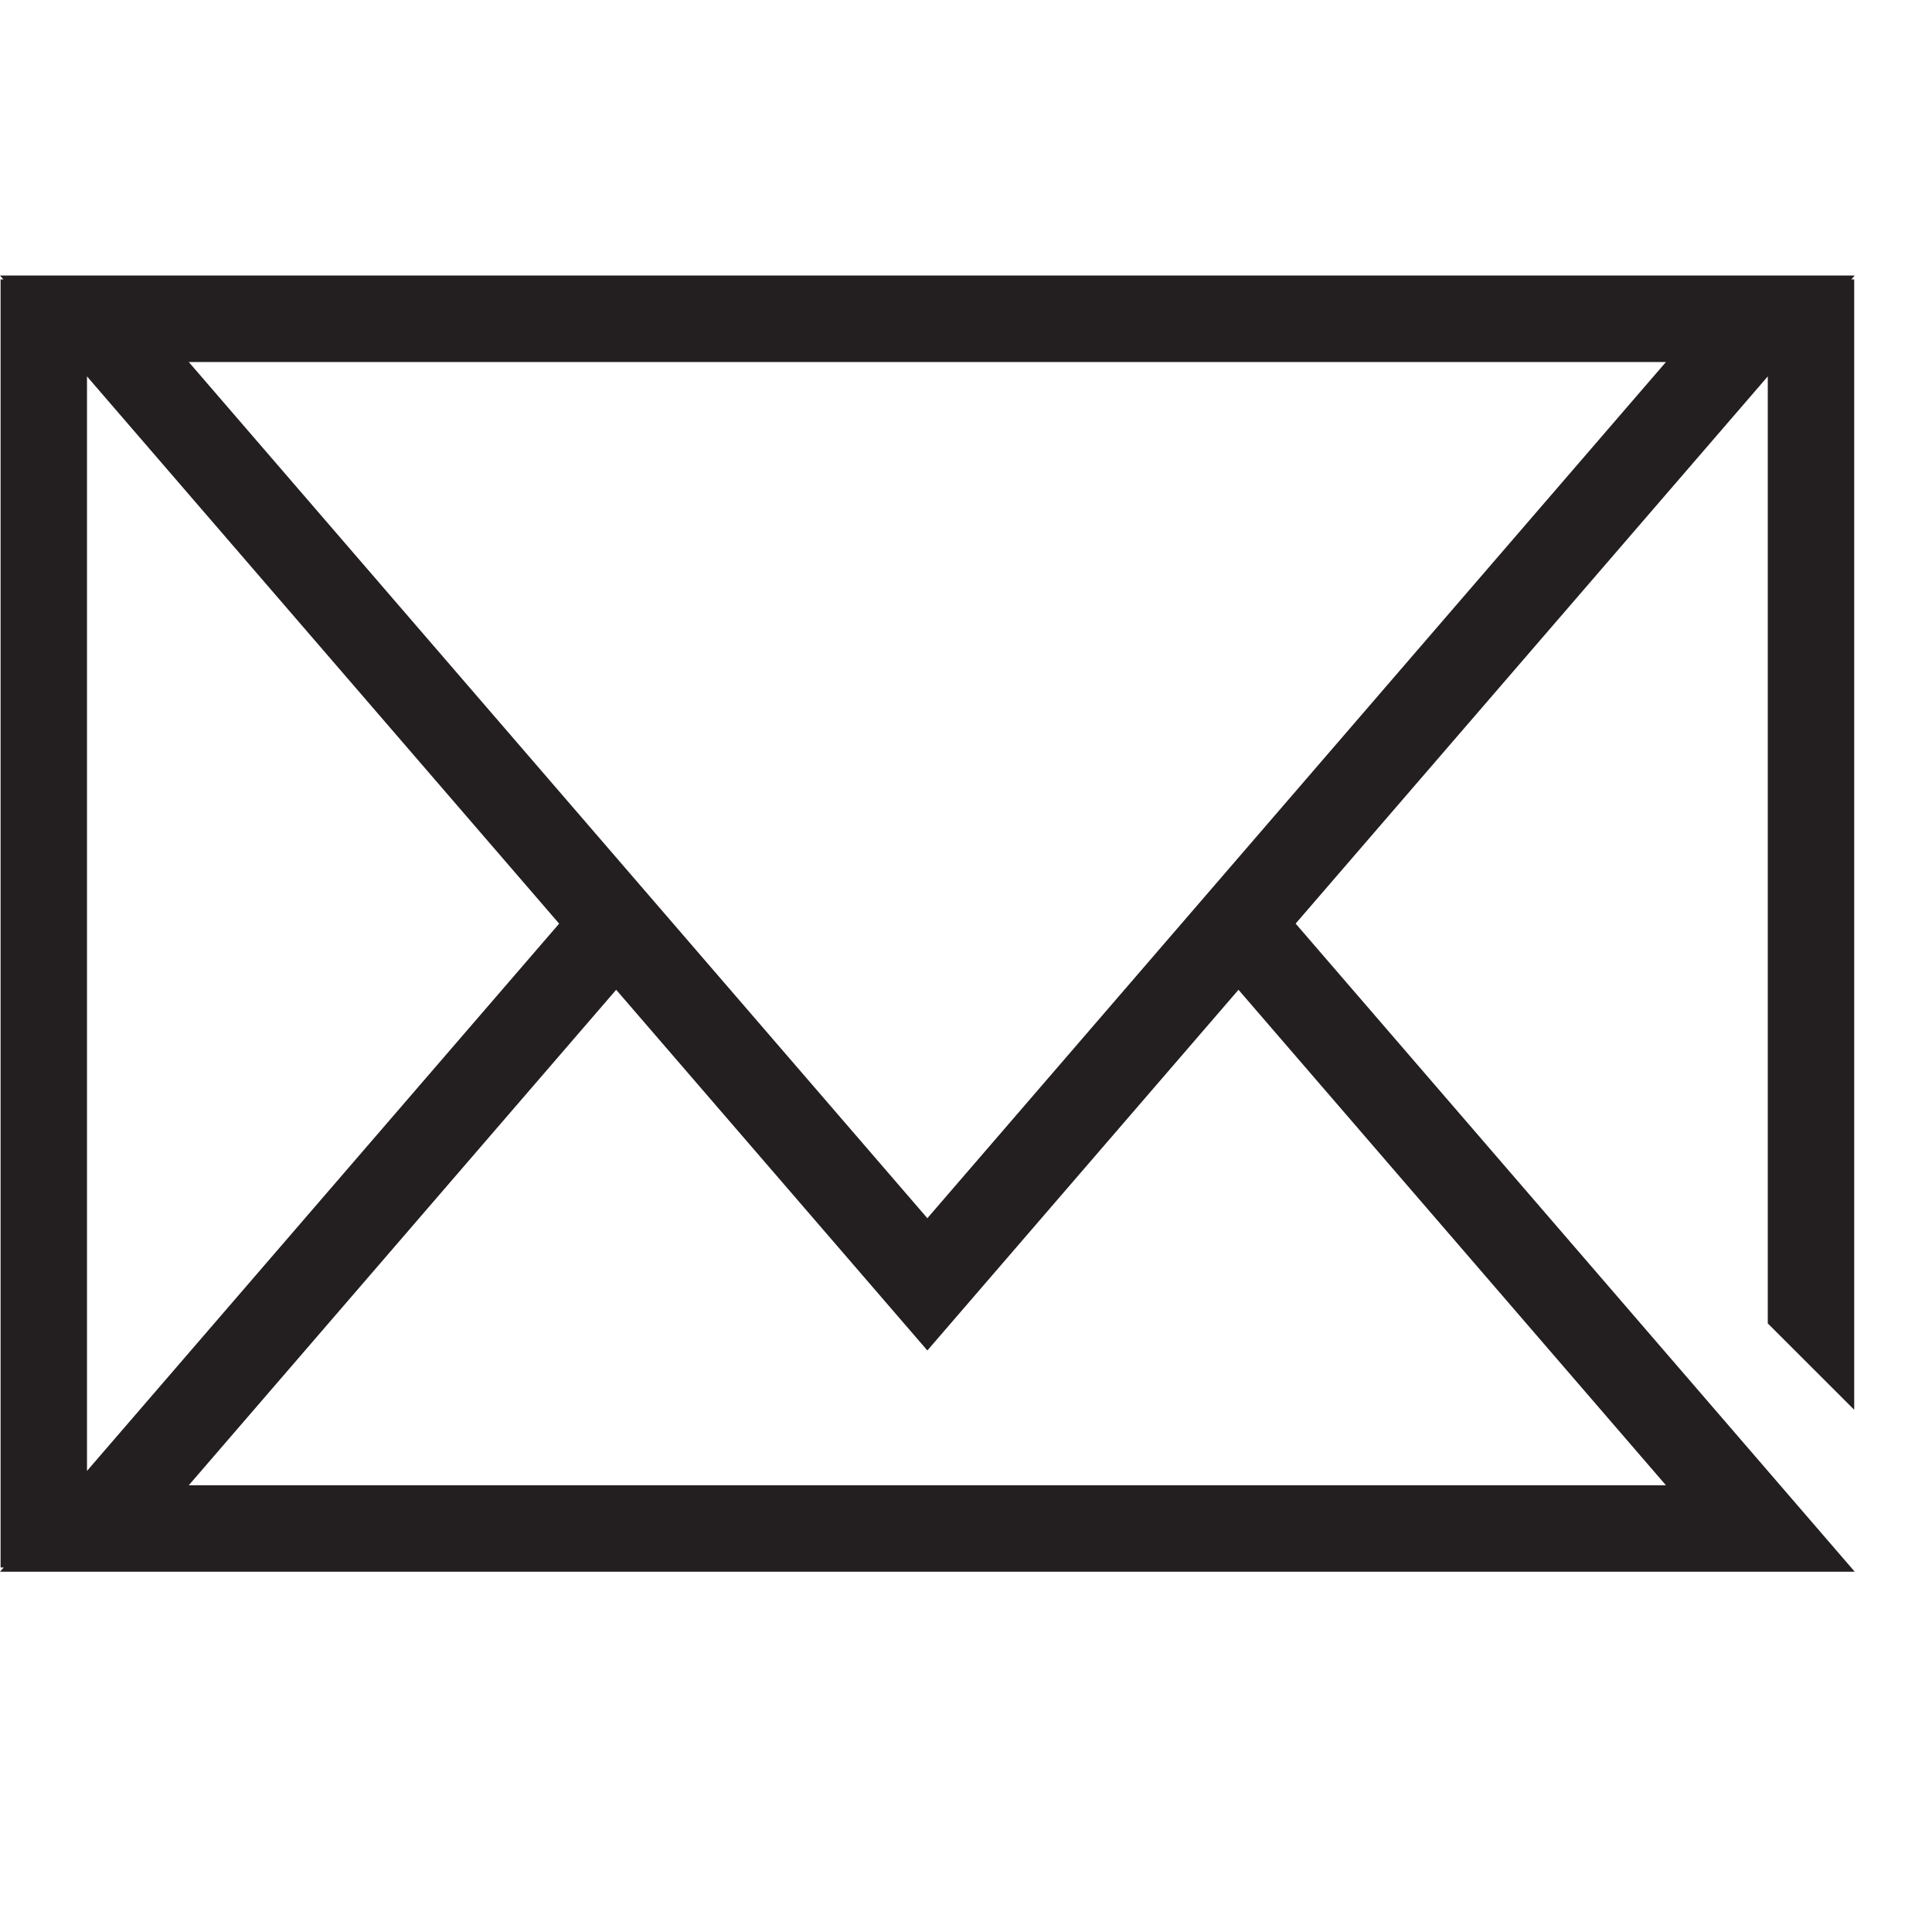 <?xml version="1.0" encoding="utf-8"?>
<!-- Generator: Adobe Illustrator 16.0.0, SVG Export Plug-In . SVG Version: 6.00 Build 0)  -->
<!DOCTYPE svg PUBLIC "-//W3C//DTD SVG 1.1//EN" "http://www.w3.org/Graphics/SVG/1.1/DTD/svg11.dtd">
<svg version="1.1" id="Layer_1" xmlns="http://www.w3.org/2000/svg" xmlns:xlink="http://www.w3.org/1999/xlink" x="0px" y="0px"
	 width="100px" height="100px" viewBox="0 0 100 100" enable-background="new 0 0 100 100" xml:space="preserve" preserveAspectRatio="none">
<path fill="#231F20" d="M30.5,6.494v16.338h-0.001l1.492,1.491v-1.491V4.82h-0.049L32,4.754H0L0.058,4.82H0.01v22.224h0.055
	L0,27.117h32l-9.646-11.182L30.5,6.494z M28.743,6.246L16,21.018L3.257,6.246H28.743z M1.501,6.494l8.146,9.442l-8.146,9.442V6.494z
	 M28.743,25.626H3.257l7.374-8.549L16,23.3l5.368-6.223L28.743,25.626z" transform="scale(3)"/>
</svg>
